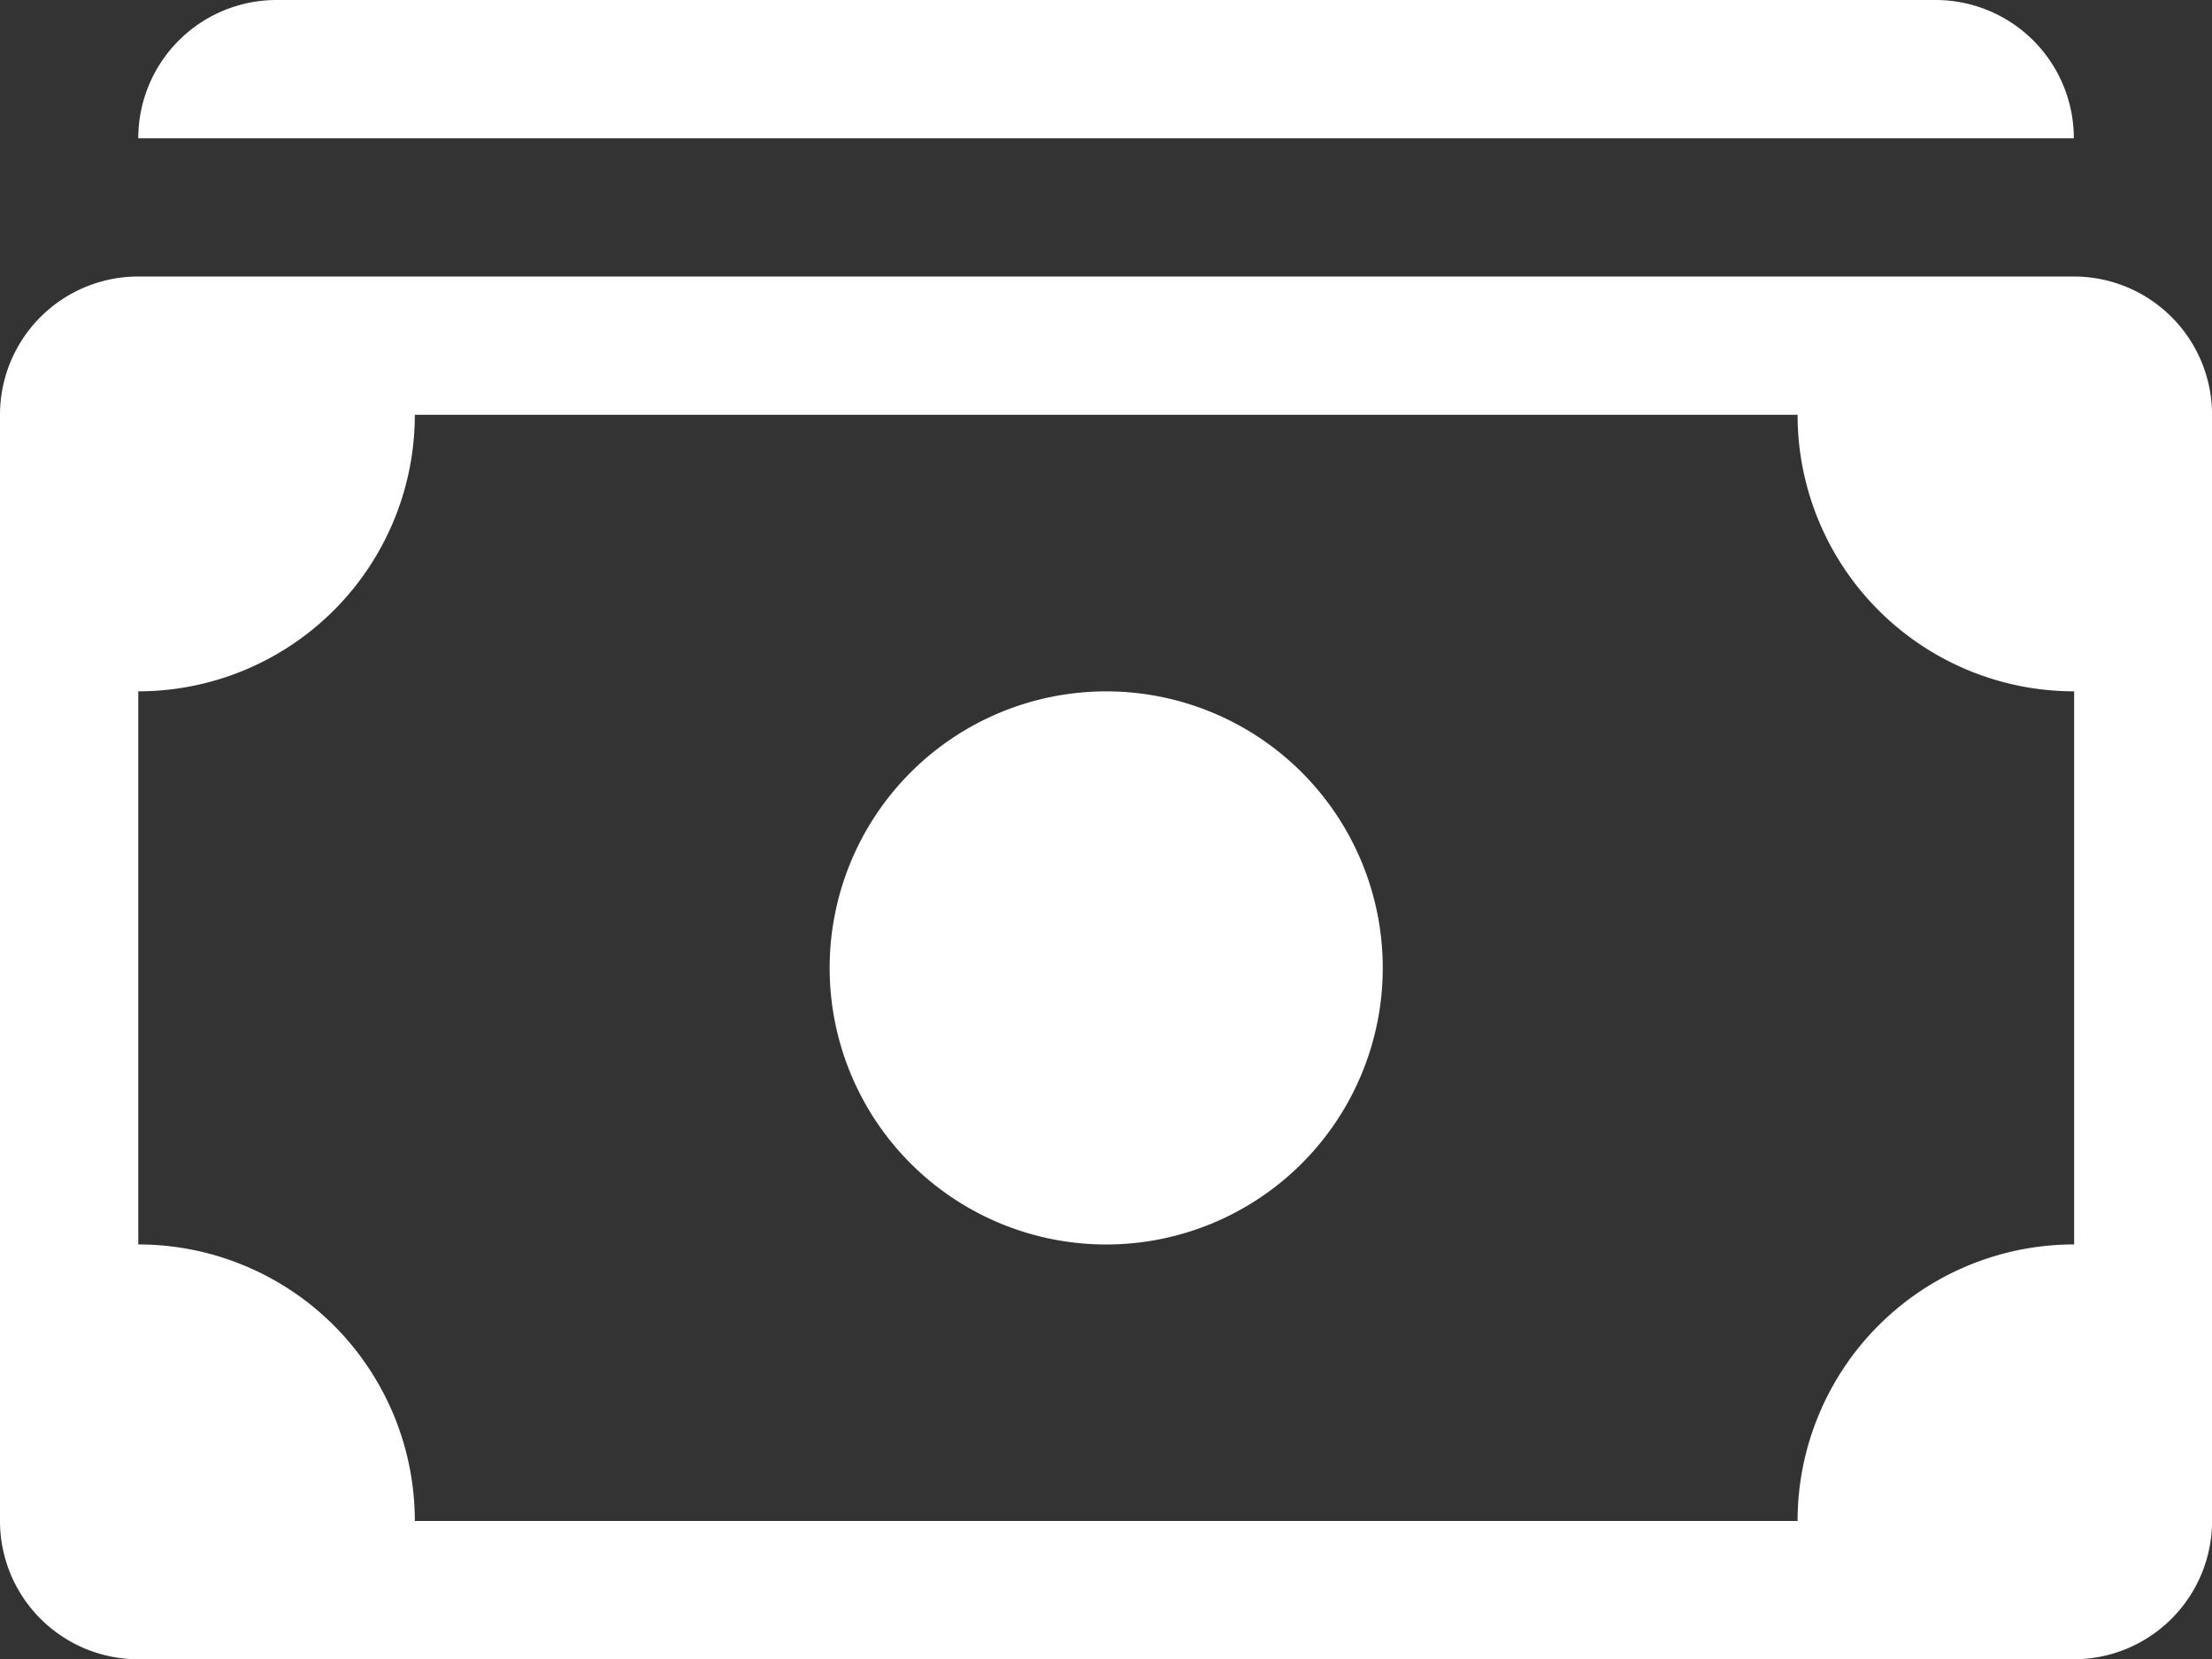 <svg xmlns="http://www.w3.org/2000/svg" width="43.192" height="32.394" viewBox="0 0 43.192 32.394">
  <rect x="0" y="0" width="43.192" height="32.394" fill="#333333" stroke="none"/>
  <g id="Cash-Stack--Streamline-Bootstrap" transform="translate(0 -2)">
    <path id="Path_975" data-name="Path 975" d="M1,4.7A2.7,2.7,0,0,1,3.7,2H36.094a2.7,2.7,0,0,1,2.7,2.7ZM19.9,26.3a5.4,5.4,0,1,0-5.4-5.4,5.4,5.4,0,0,0,5.4,5.4" transform="translate(1.7 0)" fill="#fff"/>
    <path id="Path_976" data-name="Path 976" d="M0,6.7A2.7,2.7,0,0,1,2.7,4H40.493a2.7,2.7,0,0,1,2.7,2.7V28.3a2.7,2.7,0,0,1-2.7,2.7H2.7A2.7,2.7,0,0,1,0,28.3Zm8.1,0a5.4,5.4,0,0,1-5.4,5.4V22.9a5.4,5.4,0,0,1,5.4,5.4h27a5.4,5.4,0,0,1,5.4-5.4V12.1a5.4,5.4,0,0,1-5.4-5.4Z" transform="translate(0 3.399)" fill="#fff"/>
  </g>
</svg>
